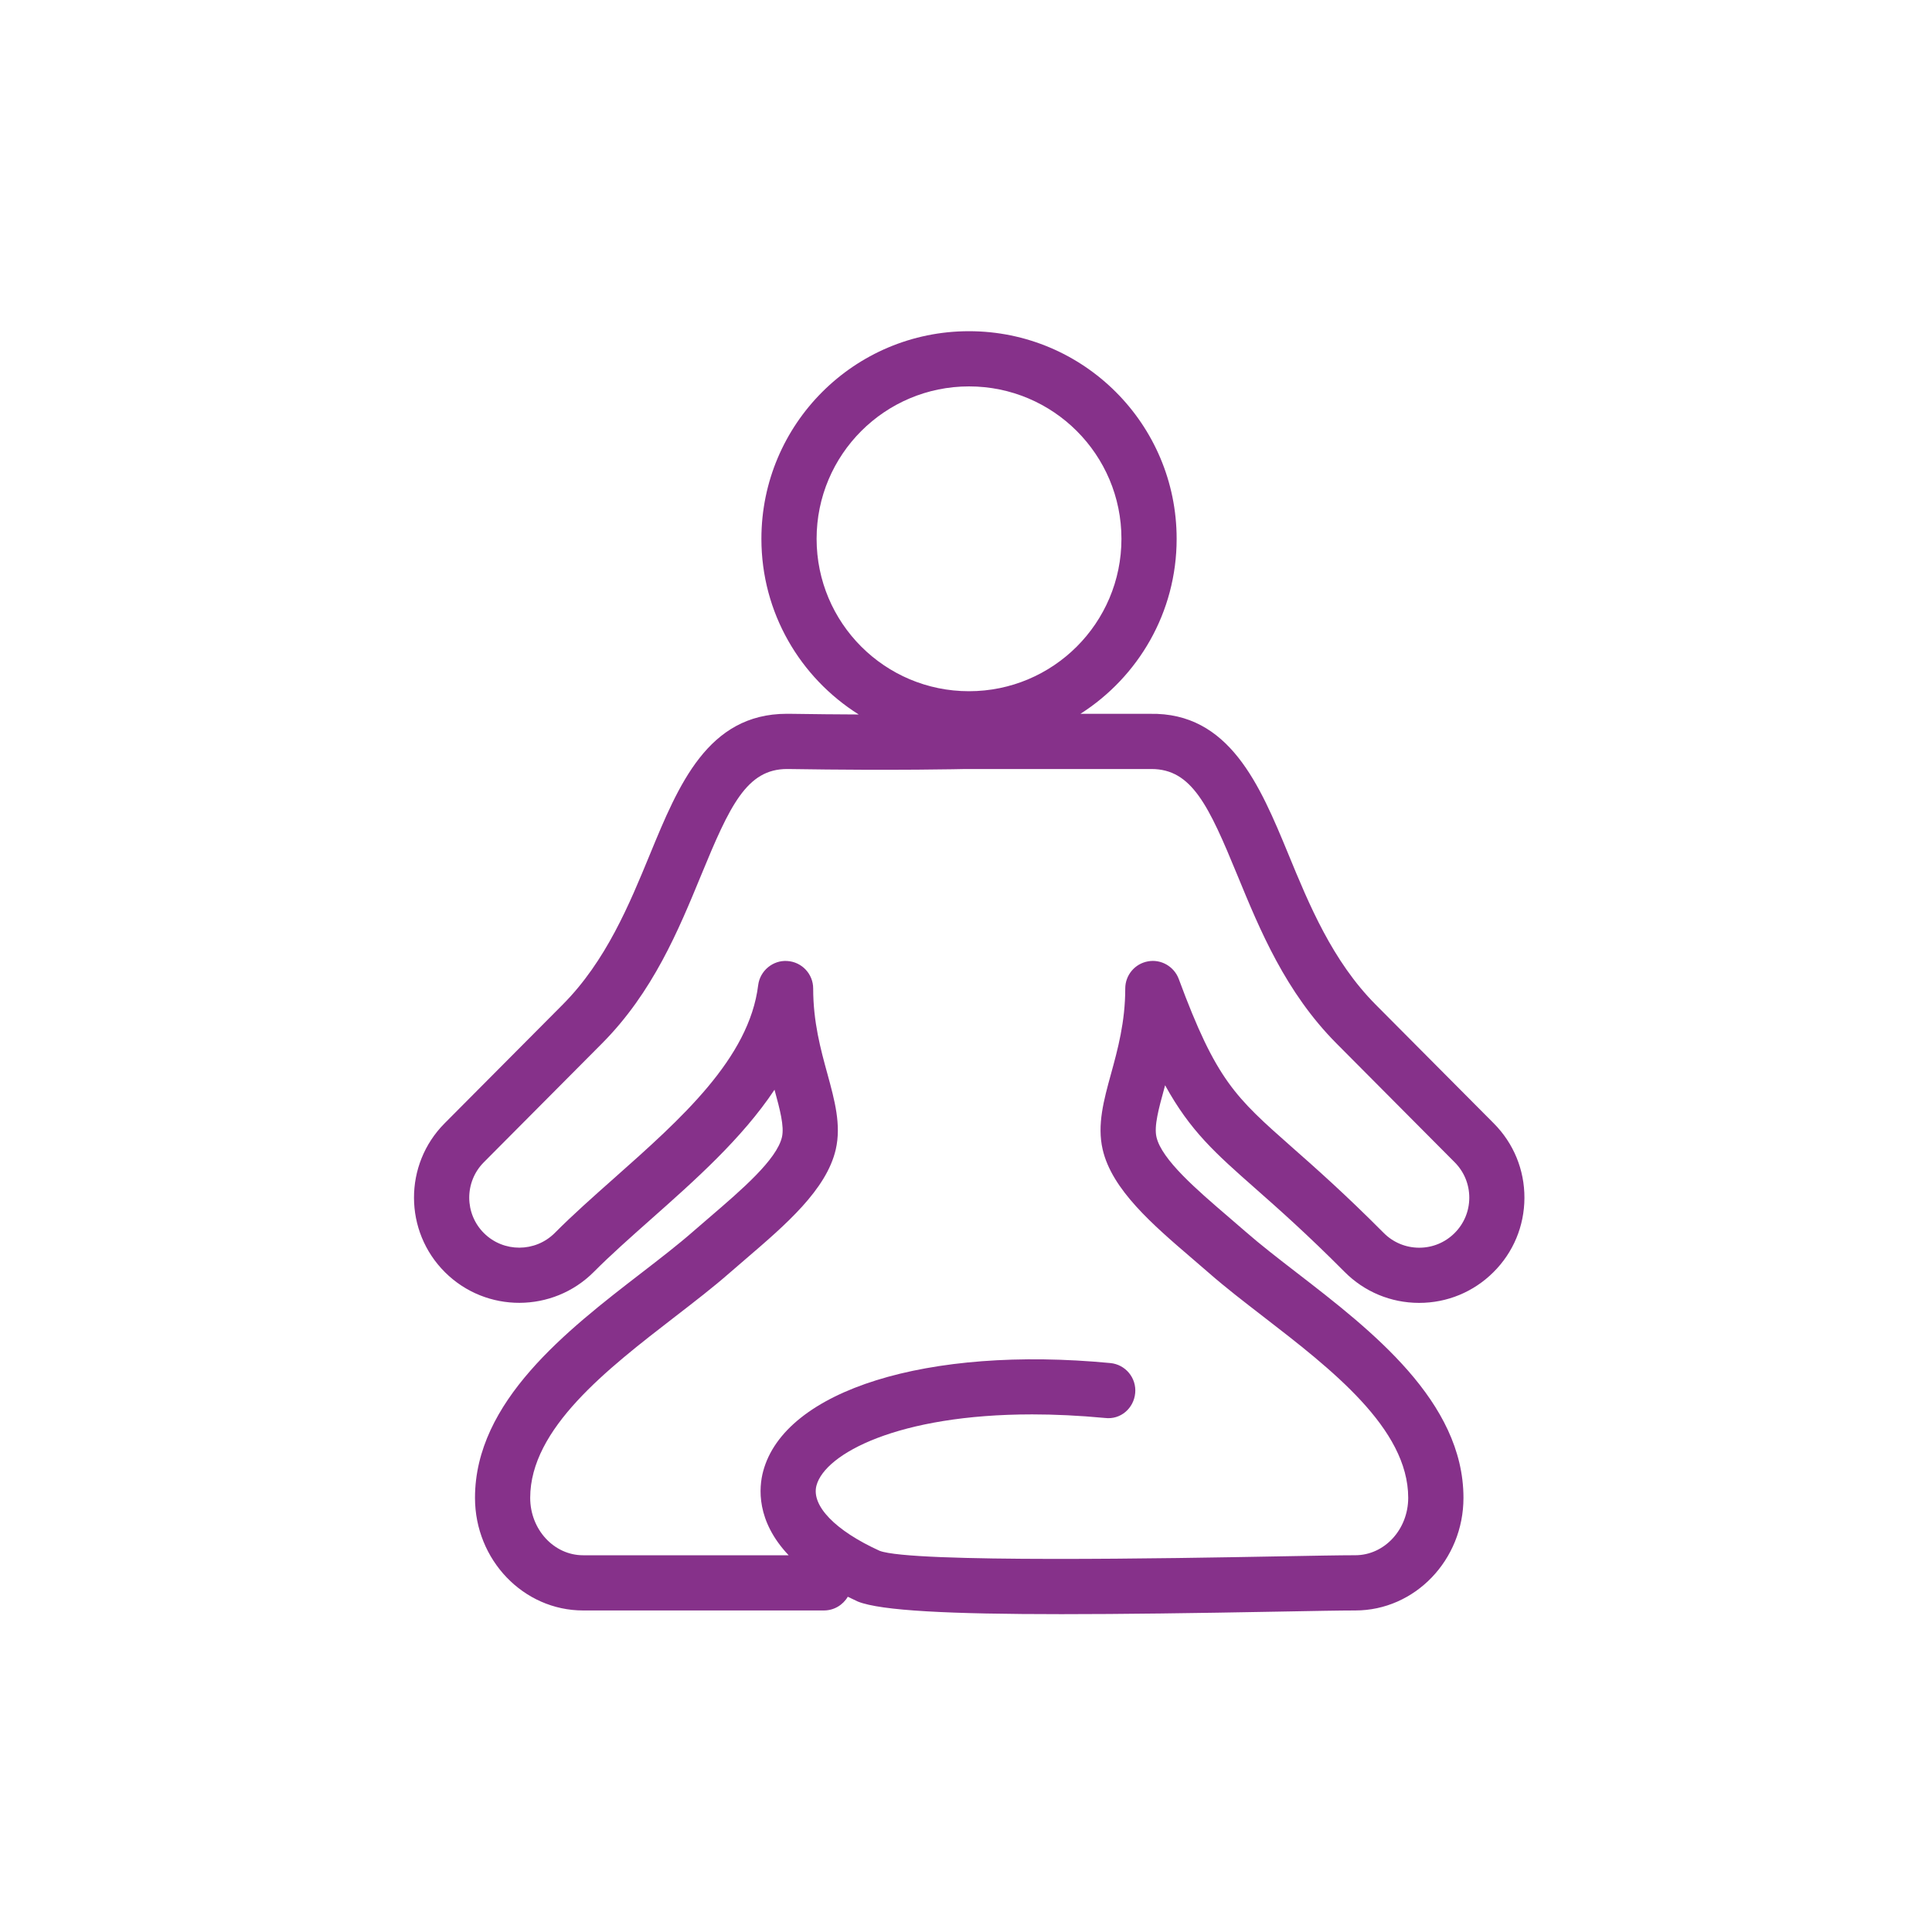 <svg width="70" height="70" viewBox="0 0 70 70" fill="none" xmlns="http://www.w3.org/2000/svg">
<path d="M42.214 39.321C43.126 40.98 44.04 41.787 45.484 43.061C46.318 43.797 47.356 44.714 48.715 46.081C49.433 46.804 50.39 47.203 51.409 47.206C51.412 47.206 51.415 47.206 51.419 47.206C52.434 47.206 53.389 46.811 54.108 46.096C54.831 45.378 55.23 44.421 55.233 43.402C55.236 42.383 54.841 41.424 54.123 40.702L49.844 36.4C48.274 34.821 47.427 32.764 46.68 30.949C45.642 28.427 44.533 25.806 41.664 25.863H39.146C41.24 24.528 42.632 22.19 42.632 19.523C42.633 15.368 39.264 12 35.109 12C30.954 12 27.587 15.368 27.587 19.522C27.587 22.206 28.997 24.556 31.113 25.887C30.361 25.884 29.514 25.876 28.583 25.862C28.558 25.862 28.533 25.862 28.508 25.862C25.645 25.862 24.581 28.447 23.551 30.948C22.804 32.763 21.958 34.821 20.387 36.399L16.108 40.701C14.625 42.192 14.631 44.612 16.123 46.096C17.615 47.58 20.034 47.572 21.518 46.081C22.132 45.464 22.839 44.838 23.587 44.174C25.172 42.77 26.888 41.248 28.062 39.483C28.257 40.195 28.421 40.808 28.332 41.198C28.144 42.016 26.861 43.116 25.729 44.088L25.11 44.622C24.569 45.096 23.919 45.597 23.231 46.128C20.548 48.198 17.21 50.775 17.21 54.27C17.21 56.52 18.967 58.35 21.127 58.35H29.852C30.221 58.35 30.543 58.15 30.717 57.853C30.835 57.912 30.958 57.97 31.084 58.028C31.921 58.363 34.432 58.484 38.459 58.484C40.641 58.484 43.268 58.449 46.313 58.392C47.568 58.369 48.564 58.35 49.106 58.35C51.266 58.35 53.024 56.52 53.024 54.27C53.024 50.777 49.686 48.2 47.003 46.128C46.315 45.597 45.665 45.095 45.123 44.62L44.502 44.084C43.371 43.114 42.089 42.015 41.901 41.197C41.809 40.799 41.982 40.168 42.183 39.437C42.192 39.399 42.203 39.36 42.214 39.321ZM29.587 19.522C29.587 16.473 32.06 14 35.109 14C38.16 14 40.632 16.473 40.632 19.522C40.632 22.571 38.159 25.044 35.109 25.044C32.06 25.045 29.587 22.572 29.587 19.522ZM41.594 34.832C41.116 34.917 40.77 35.332 40.77 35.816C40.77 37.029 40.496 38.027 40.254 38.908C39.992 39.858 39.746 40.757 39.951 41.645C40.286 43.104 41.767 44.374 43.199 45.602L43.804 46.124C44.392 46.639 45.066 47.159 45.78 47.71C48.237 49.607 51.022 51.758 51.022 54.269C51.022 55.415 50.162 56.349 49.104 56.349C48.555 56.349 47.545 56.368 46.274 56.391C42.649 56.458 33.021 56.635 31.869 56.188C30.264 55.459 29.388 54.552 29.582 53.824C29.891 52.668 32.549 51.246 37.396 51.246C38.215 51.246 39.097 51.287 40.04 51.376C40.602 51.445 41.078 51.025 41.13 50.476C41.183 49.926 40.779 49.438 40.23 49.386C33.606 48.754 28.434 50.372 27.65 53.31C27.495 53.893 27.389 55.096 28.574 56.35H21.127C20.07 56.35 19.21 55.416 19.21 54.27C19.21 51.759 21.996 49.608 24.453 47.71C25.166 47.16 25.84 46.64 26.427 46.126L27.031 45.605C28.463 44.376 29.944 43.106 30.281 41.647C30.486 40.757 30.239 39.86 29.979 38.909C29.737 38.028 29.463 37.03 29.463 35.817C29.463 35.288 29.052 34.851 28.524 34.819C28.006 34.782 27.535 35.171 27.47 35.695C27.144 38.35 24.661 40.55 22.261 42.679C21.489 43.364 20.759 44.01 20.101 44.672C19.395 45.38 18.244 45.384 17.535 44.679C16.826 43.974 16.823 42.823 17.528 42.113L21.807 37.811C23.658 35.951 24.585 33.698 25.403 31.711C26.441 29.189 27.055 27.863 28.516 27.863C28.529 27.863 28.541 27.863 28.554 27.863C32.478 27.925 34.965 27.863 34.965 27.863H41.682C41.695 27.863 41.707 27.863 41.72 27.863C43.181 27.863 43.794 29.188 44.832 31.71C45.649 33.698 46.577 35.95 48.428 37.811L52.707 42.113C53.049 42.457 53.236 42.913 53.235 43.398C53.234 43.882 53.044 44.337 52.7 44.679C52.357 45.02 51.903 45.207 51.421 45.207C51.419 45.207 51.417 45.207 51.416 45.207C50.932 45.205 50.477 45.016 50.135 44.672C48.731 43.26 47.665 42.319 46.809 41.564C44.758 39.752 44.068 39.143 42.709 35.471C42.539 35.015 42.063 34.744 41.594 34.832Z" fill="#86318A"/>
</svg>
